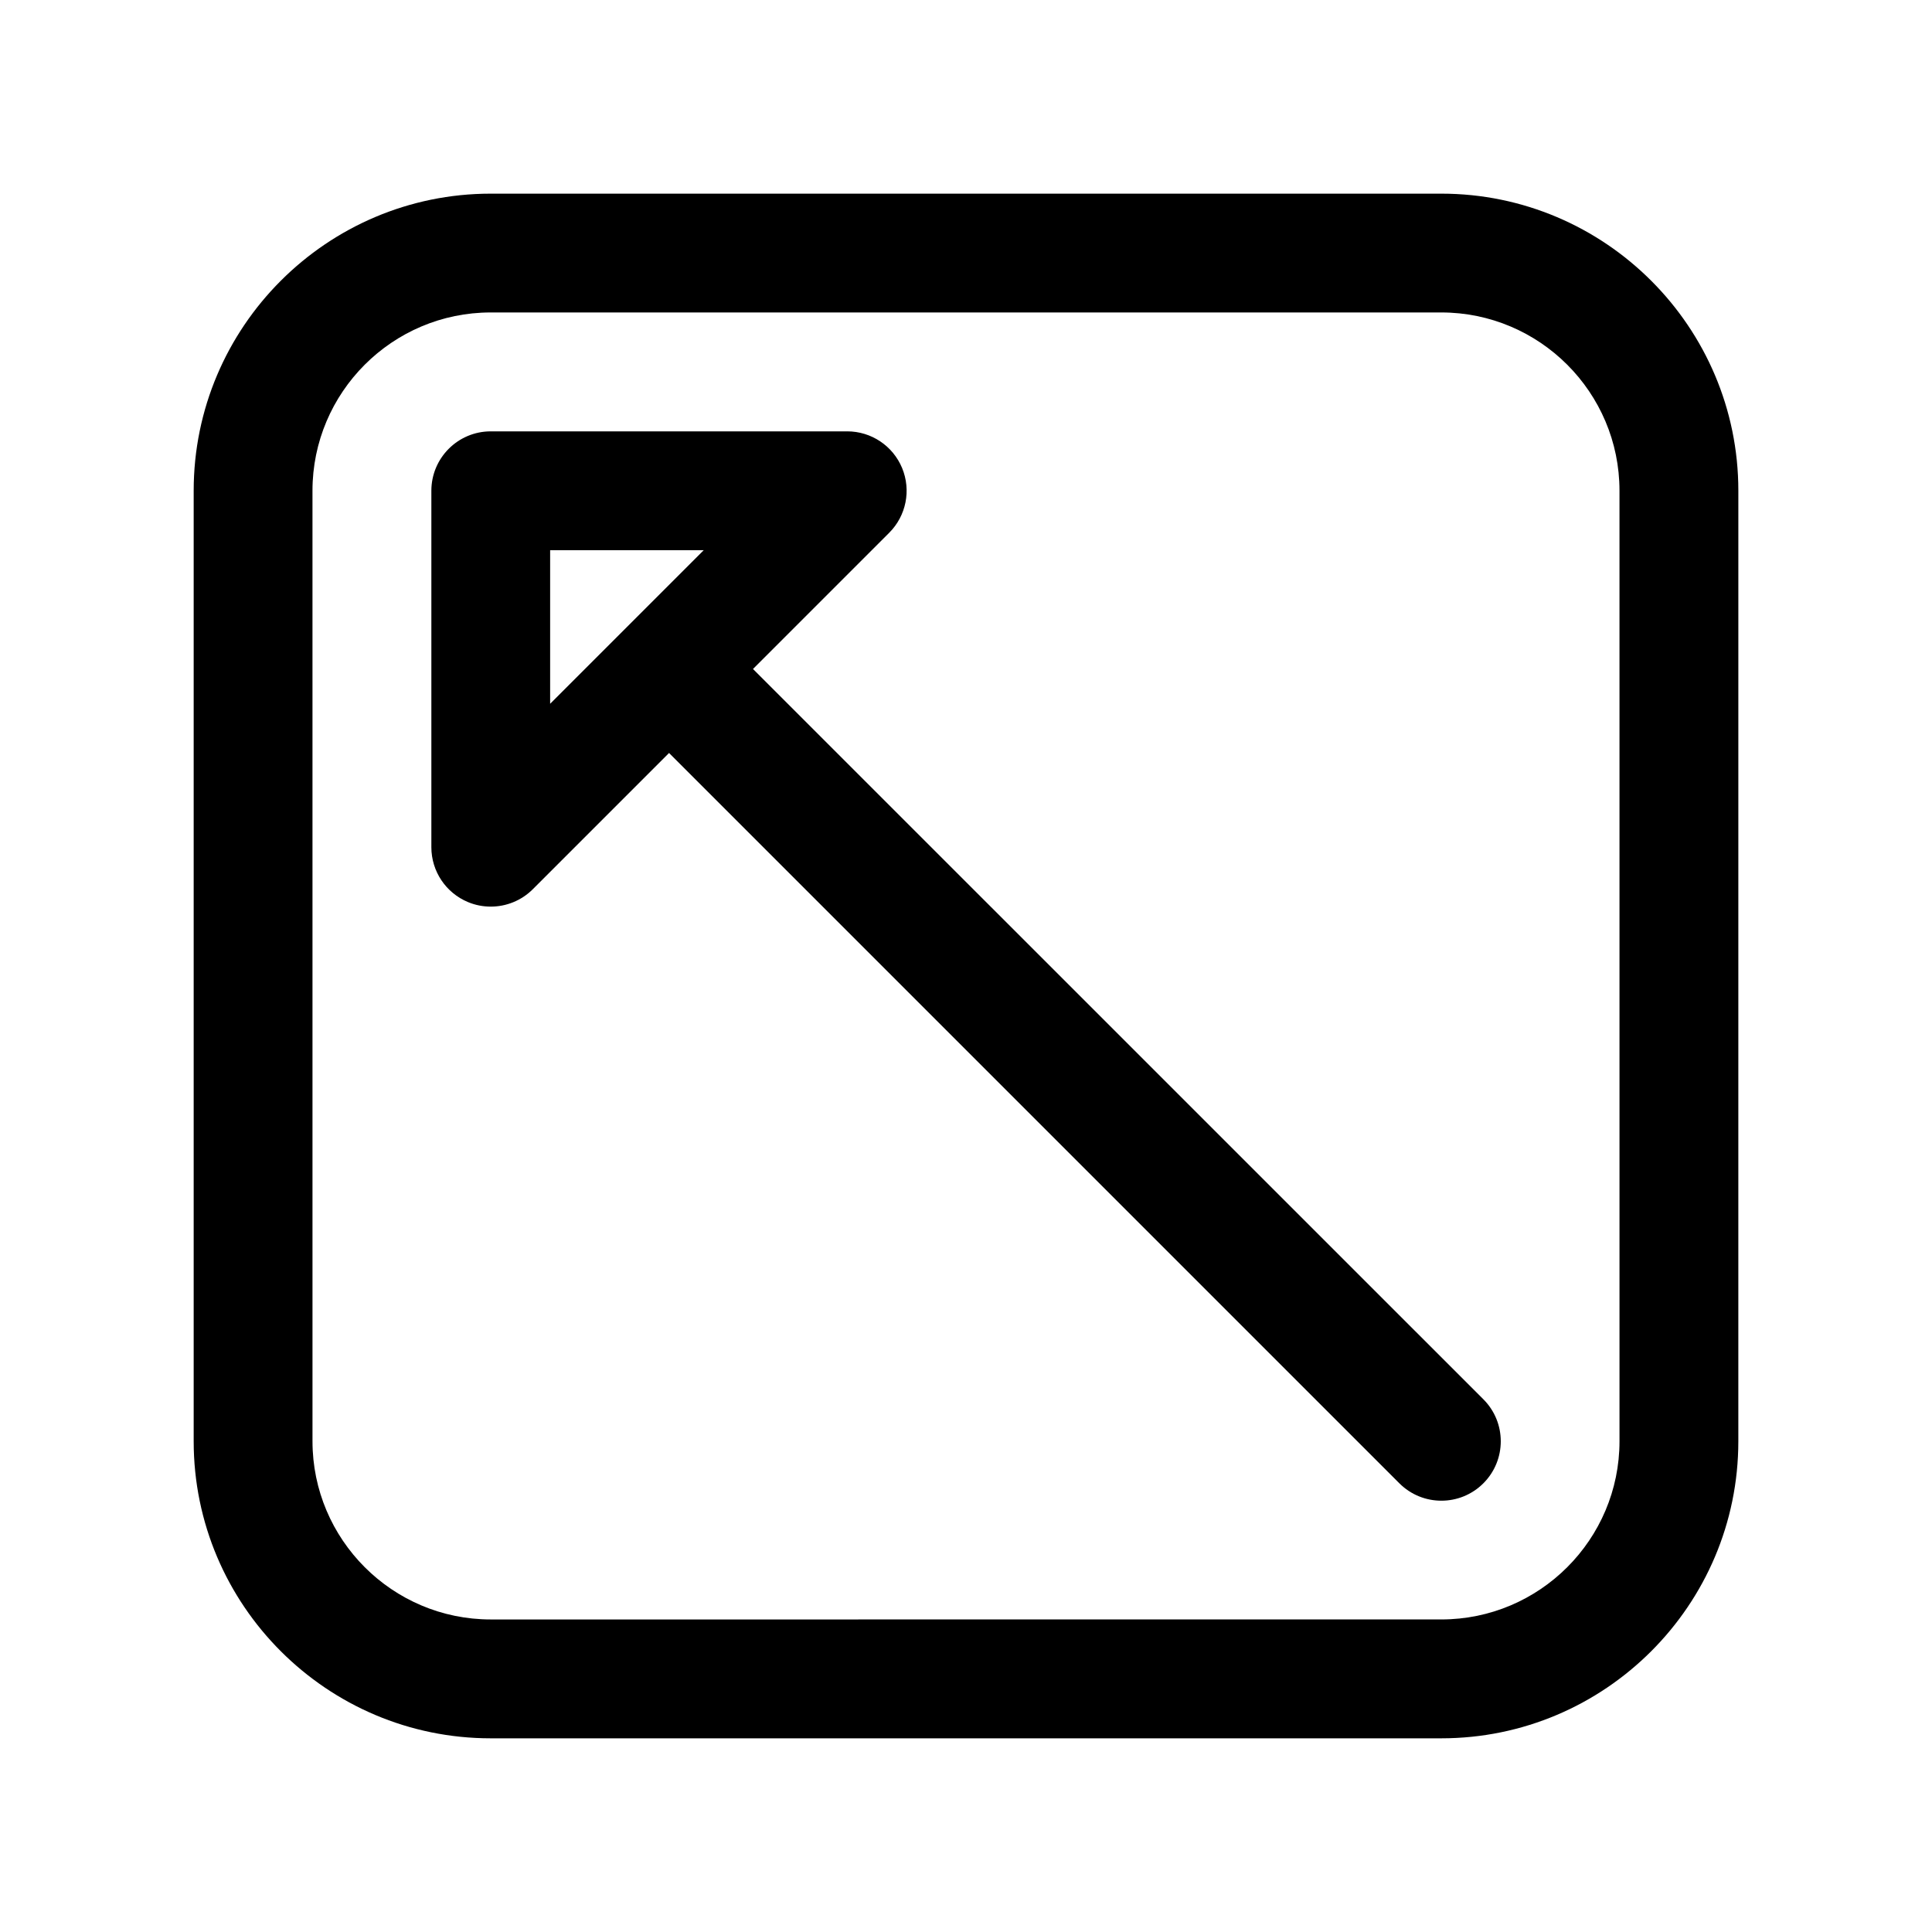 <?xml version="1.0" encoding="UTF-8"?>
<!-- The Best Svg Icon site in the world: iconSvg.co, Visit us! https://iconsvg.co -->
<svg fill="#000000" width="800px" height="800px" version="1.1" viewBox="144 144 512 512" xmlns="http://www.w3.org/2000/svg">
 <g>
  <path d="m525.95 195.32h-251.9c-43.406 0-78.723 35.316-78.723 78.723v251.91c0 43.406 35.312 78.719 78.719 78.719h251.91c43.406 0 78.719-35.312 78.719-78.719l0.004-251.91c0-43.406-35.316-78.723-78.723-78.723zm47.234 330.62c0 26.047-21.184 47.23-47.23 47.23l-251.91 0.004c-26.047 0-47.23-21.184-47.23-47.23l-0.004-251.91c0-26.047 21.184-47.23 47.23-47.23h251.91c26.047 0 47.23 21.184 47.23 47.23z"/>
  <path d="m343.55 321.29 36.102-36.102c4.504-4.504 5.848-11.273 3.418-17.152-2.441-5.887-8.18-9.723-14.547-9.723h-94.465c-8.691 0-15.742 7.055-15.742 15.742v94.465c0 6.367 3.832 12.105 9.723 14.547 1.945 0.812 3.992 1.195 6.023 1.195 4.102 0 8.125-1.598 11.141-4.613l36.102-36.102 193.54 193.54c3.078 3.078 7.102 4.613 11.133 4.613s8.055-1.535 11.133-4.613c6.148-6.148 6.148-16.113 0-22.262zm-53.758-31.488h40.707l-40.707 40.707z"/>
 </g>
</svg>
